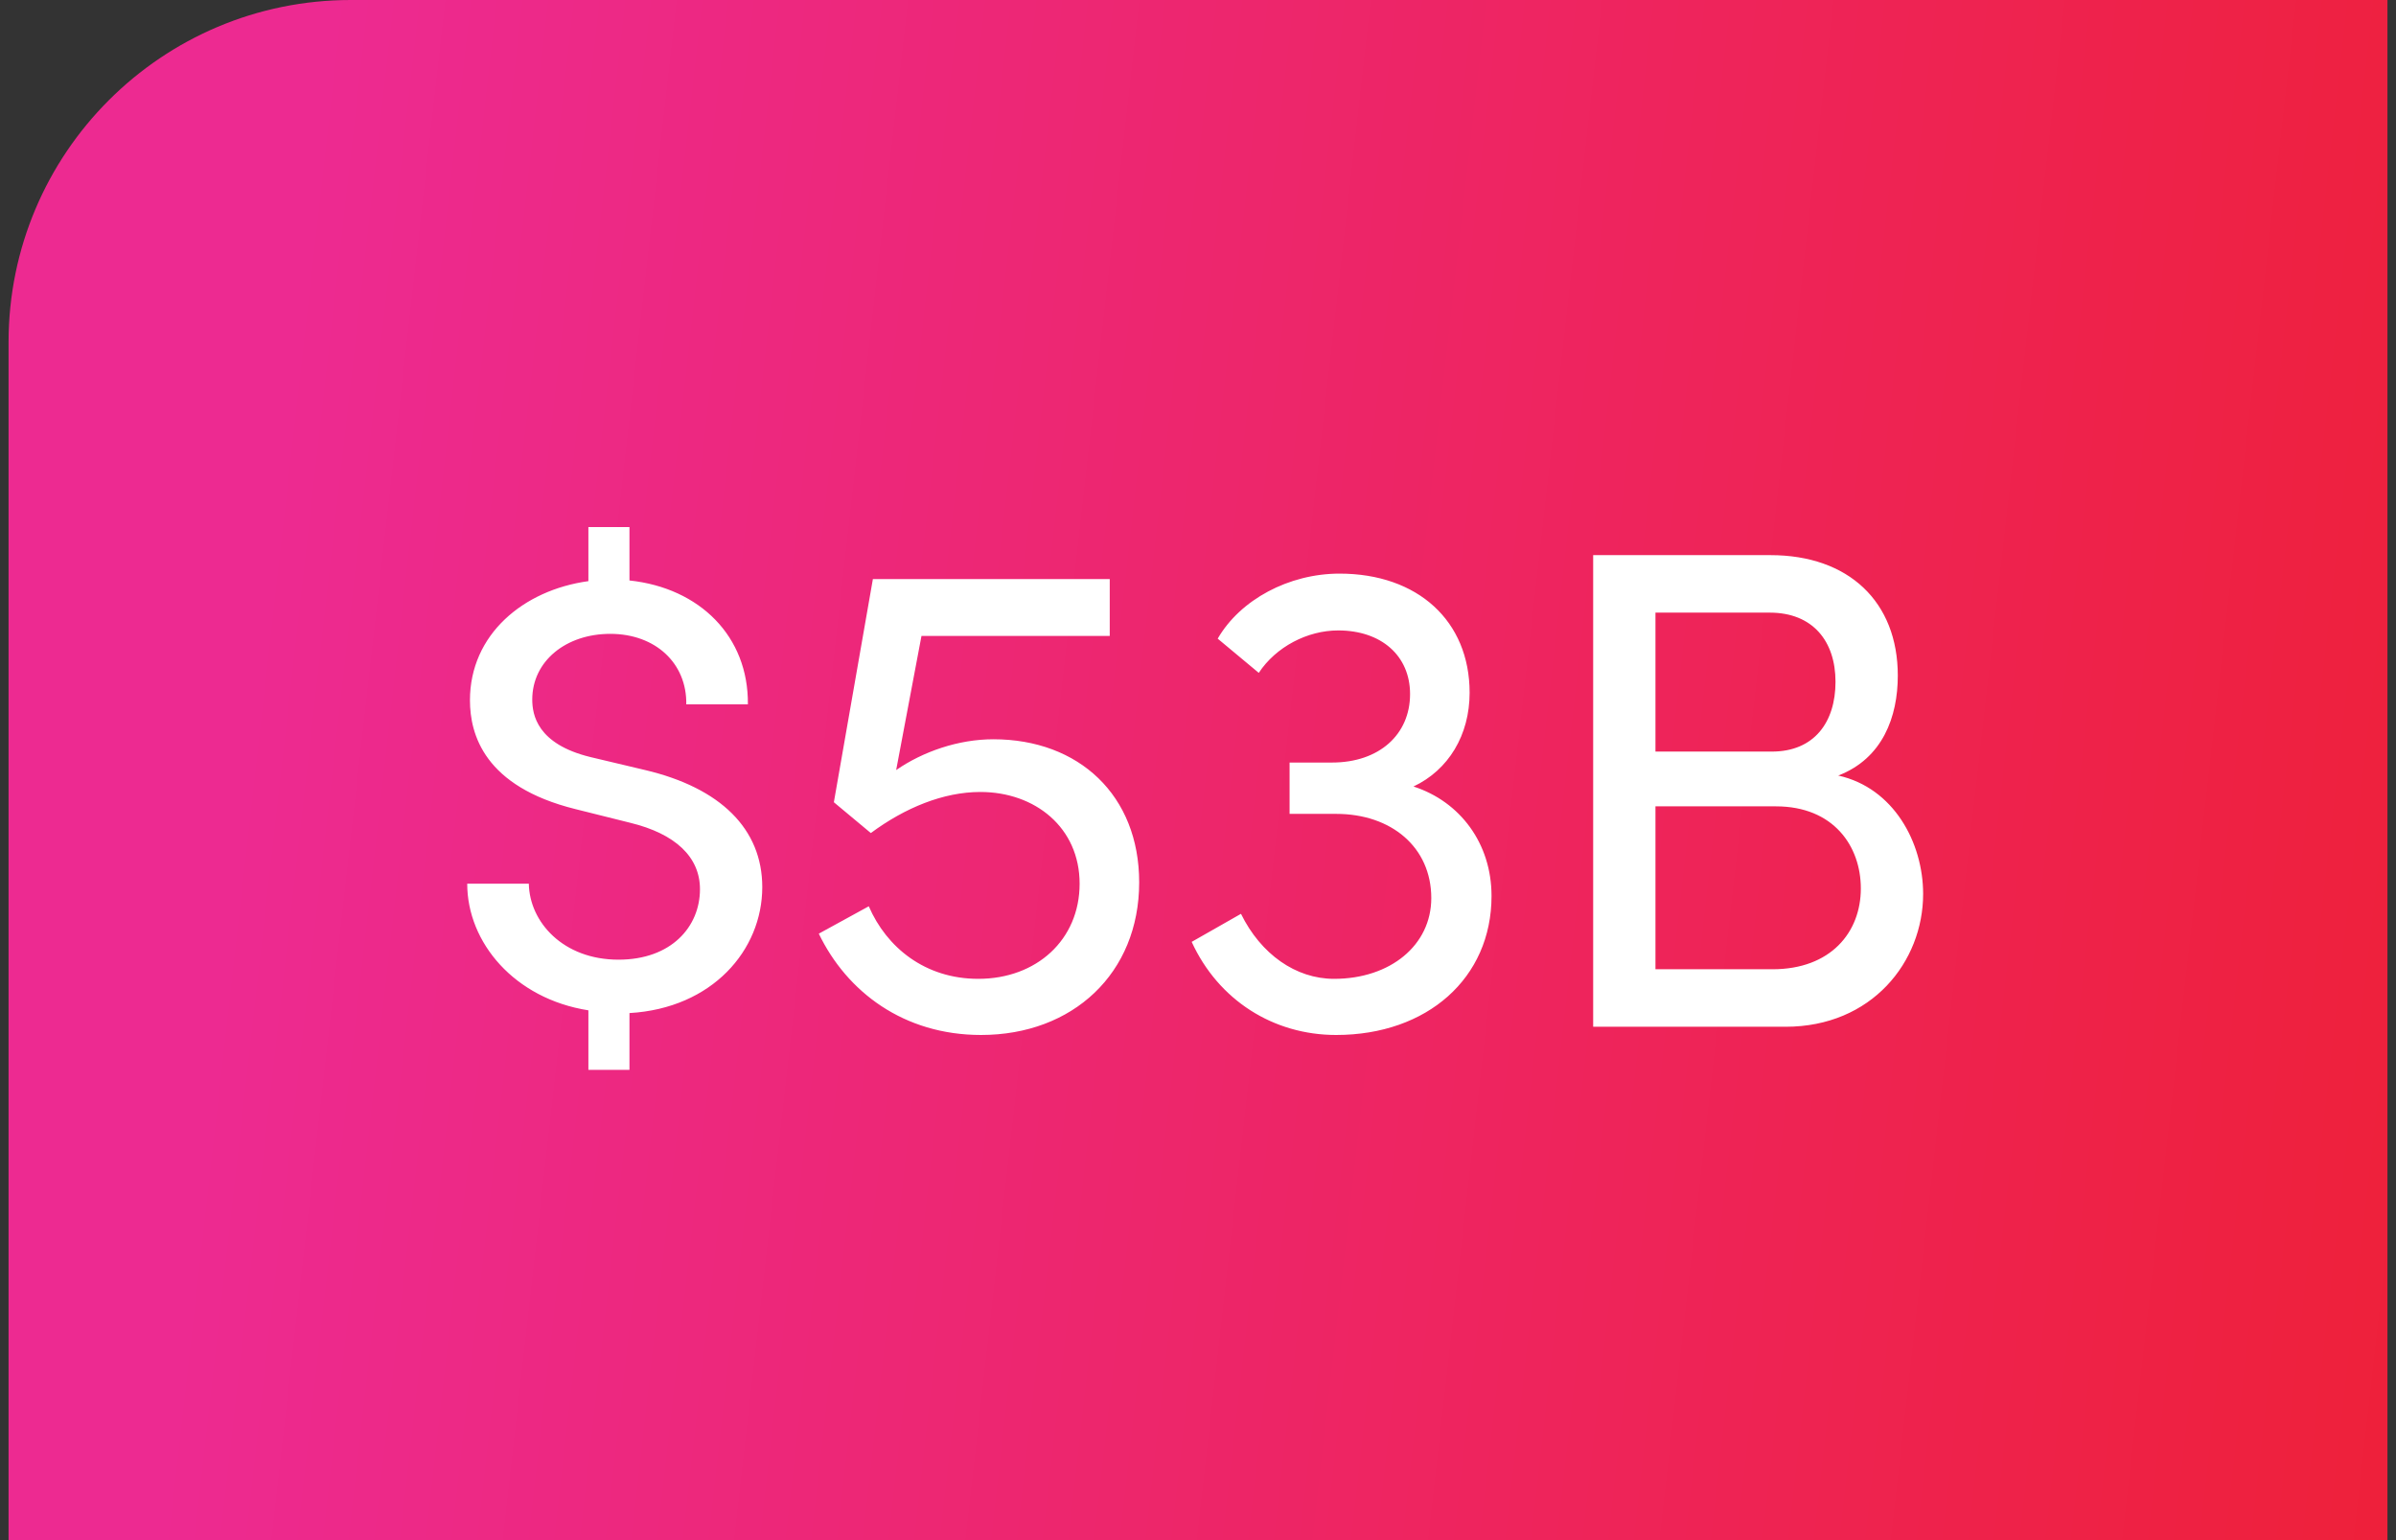 <svg xmlns="http://www.w3.org/2000/svg" width="140" height="90" viewBox="0 0 140 90" fill="none"><rect x="0" y="0" width="140" height="90" fill="#333333" stroke="none"/><path d="M0.5 20C0.5 8.954 9.454 0 20.5 0H139.5V90H0.5V20Z" fill="url(#paint0_linear_3754_28534)"></path><path d="M44.54 51.84C44.54 55.52 41.62 58.92 36.78 59.2V62.52H34.38V59.04C30.06 58.36 27.3 55.08 27.3 51.64H30.9C30.94 53.88 32.9 56.08 36.14 56.08C39.22 56.08 40.9 54.16 40.9 51.96C40.9 50.08 39.46 48.72 36.82 48.08L33.62 47.28C28.3 45.96 27.46 42.92 27.46 40.92C27.46 37.08 30.58 34.48 34.38 33.96V30.8H36.78V33.92C40.9 34.36 43.74 37.2 43.7 41.16H40.1C40.14 38.76 38.3 37.04 35.66 37.04C33.06 37.04 31.1 38.64 31.1 40.88C31.1 41.76 31.38 43.48 34.5 44.24L37.7 45C42.1 46.04 44.54 48.44 44.54 51.84ZM58.043 43.2C63.043 43.2 66.563 46.48 66.563 51.56C66.563 56.88 62.683 60.48 57.323 60.48C52.803 60.48 49.483 57.96 47.843 54.56L50.763 52.96C51.803 55.36 54.043 57.2 57.163 57.2C60.563 57.2 63.083 54.92 63.083 51.64C63.083 48.36 60.483 46.28 57.283 46.28C55.123 46.28 52.883 47.2 50.883 48.68L48.723 46.88L51.003 33.84H64.843V37.16H53.843L52.363 45C53.923 43.92 56.003 43.2 58.043 43.2ZM82.591 45.96C85.311 46.84 87.151 49.28 87.151 52.36C87.151 57.16 83.391 60.48 78.071 60.48C74.391 60.48 71.191 58.44 69.631 55.04L72.511 53.4C73.671 55.76 75.711 57.2 77.951 57.2C81.231 57.2 83.631 55.24 83.631 52.48C83.631 49.52 81.311 47.56 78.071 47.56H75.351V44.56H77.831C80.591 44.56 82.391 42.92 82.391 40.56C82.391 38.32 80.711 36.84 78.191 36.84C76.391 36.84 74.551 37.8 73.551 39.32L71.151 37.32C72.471 35.04 75.311 33.52 78.271 33.52C82.831 33.52 85.871 36.28 85.871 40.48C85.871 42.96 84.631 45 82.591 45.96ZM107.41 45.32C110.65 46.04 112.37 49.24 112.37 52.24C112.37 56.2 109.37 60 104.33 60H93.09V32.44H103.45C108.01 32.44 110.89 35.16 110.89 39.48C110.89 41.88 110.01 44.32 107.41 45.32ZM103.41 35.8H96.73V43.92H103.53C106.01 43.92 107.25 42.2 107.25 39.84C107.25 37.48 105.93 35.8 103.41 35.8ZM103.57 56.64C106.97 56.64 108.73 54.48 108.73 51.92C108.73 49.44 107.13 47.12 103.77 47.12H96.73V56.64H103.57Z" fill="white"></path><defs><linearGradient id="paint0_linear_3754_28534" x1="18.583" y1="6.04" x2="152.055" y2="21.122" gradientUnits="userSpaceOnUse"><stop stop-color="#ED2A91"></stop><stop offset="1" stop-color="#EE2037"></stop></linearGradient></defs></svg>